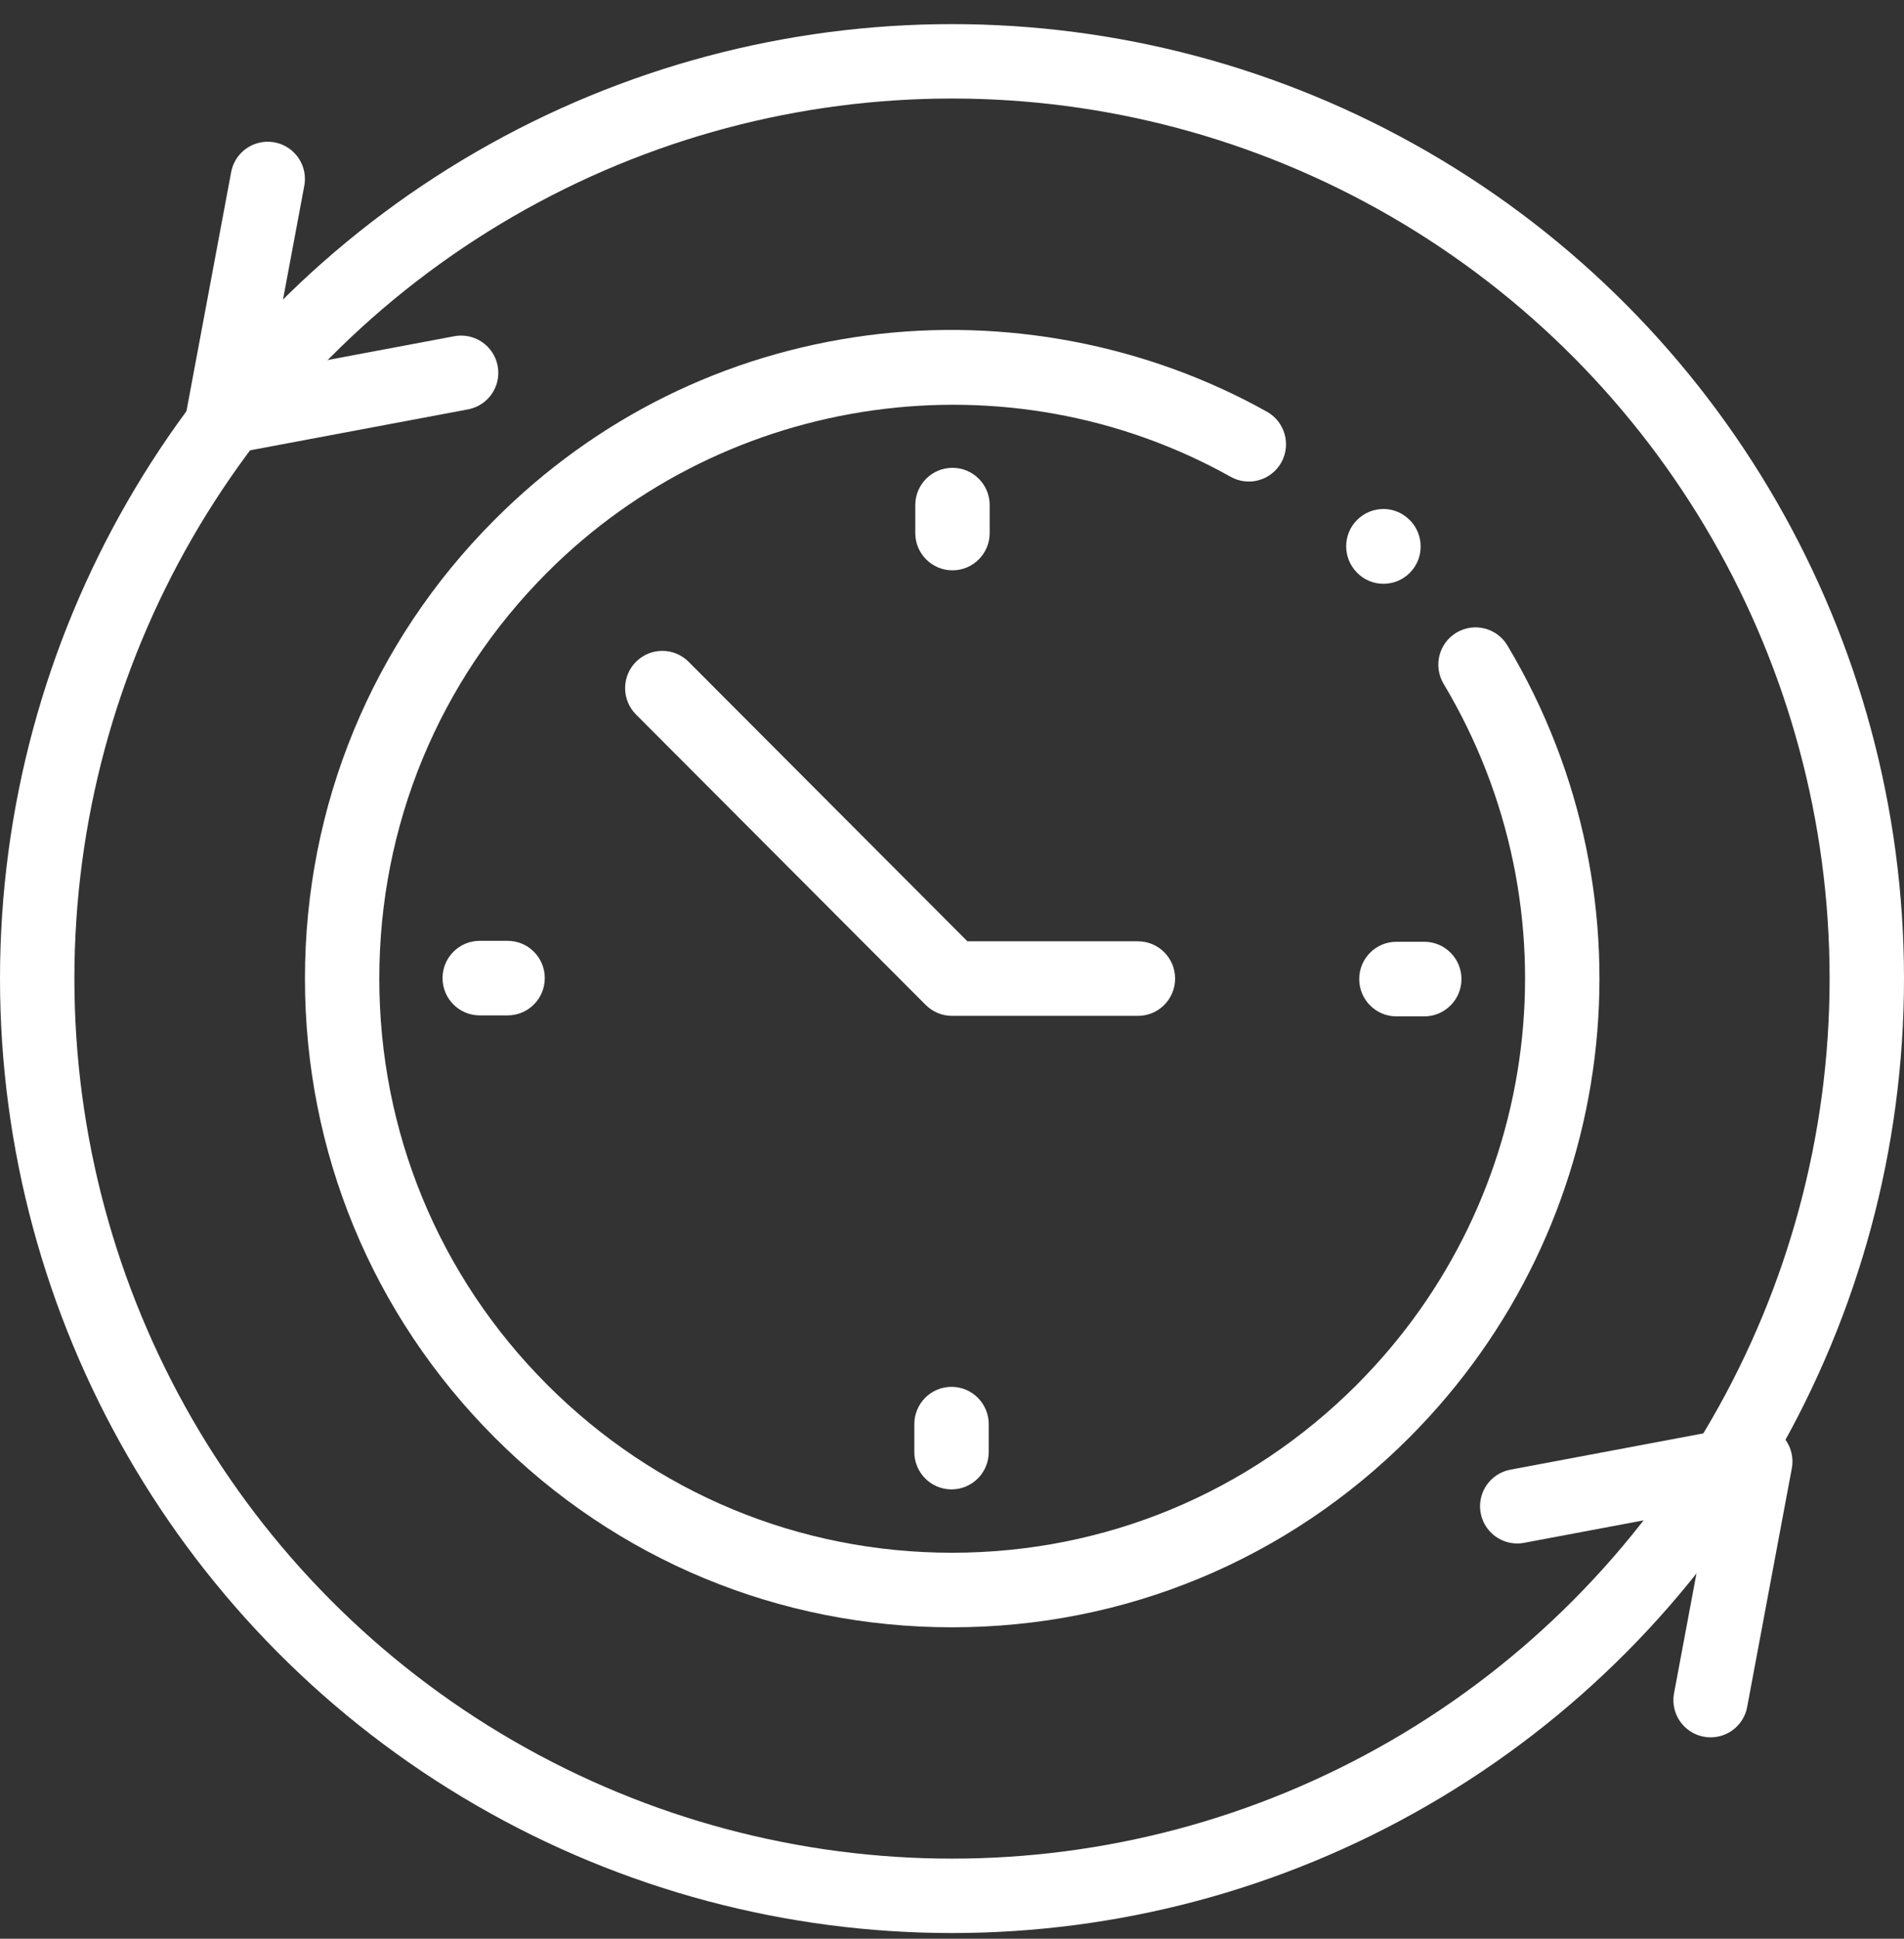 <?xml version="1.0" encoding="UTF-8"?>
<svg width="56px" height="57px" viewBox="0 0 56 57" version="1.1" xmlns="http://www.w3.org/2000/svg" xmlns:xlink="http://www.w3.org/1999/xlink">
    <rect x="0" y="0" width="56" height="57" fill="#333333" stroke="none"/>
    <!-- Generator: Sketch 52.3 (67297) - http://www.bohemiancoding.com/sketch -->
    <title>hero ico3</title>
    <desc>Created with Sketch.</desc>
    <g id="Page-1" stroke="none" stroke-width="1" fill="none" fill-rule="evenodd">
        <g id="mobi-proxy-home" transform="translate(-971, -408)">
            <g id="hero-ico3" transform="translate(971, 408)">
                <g id="Group-13">
                    <path d="M41.457,15.285 C41.031,14.857 40.342,14.859 39.915,15.286 C39.487,15.712 39.487,16.407 39.912,16.836 C39.913,16.838 39.919,16.844 39.92,16.845 C40.133,17.058 40.411,17.164 40.69,17.164 C40.969,17.164 41.249,17.057 41.463,16.844 C41.891,16.417 41.89,15.722 41.466,15.292 C41.464,15.292 41.458,15.286 41.457,15.285 Z" id="Path" fill="#FFFFFF"></path>
                    <path d="M37.686,13.596 C37.98,13.067 37.79,12.4 37.263,12.105 C33.719,10.124 29.54,9.328 25.495,9.863 C21.317,10.416 17.53,12.291 14.543,15.285 C10.948,18.887 8.969,23.677 8.969,28.771 C8.969,33.866 10.948,38.655 14.543,42.258 C18.137,45.861 22.917,47.844 28,47.844 C33.083,47.844 37.863,45.861 41.457,42.258 C47.641,36.06 48.825,26.487 44.336,18.978 C44.026,18.458 43.354,18.29 42.835,18.601 C42.317,18.912 42.149,19.585 42.459,20.105 C46.432,26.75 45.384,35.222 39.91,40.708 C36.729,43.896 32.499,45.652 28,45.652 C23.501,45.652 19.271,43.896 16.09,40.708 C12.908,37.52 11.156,33.28 11.156,28.771 C11.156,24.262 12.908,20.023 16.09,16.835 C21.39,11.523 29.659,10.365 36.198,14.019 C36.725,14.314 37.391,14.124 37.686,13.596 Z" id="Path" fill="#FFFFFF"></path>
                    <path d="M29.108,15.672 L29.108,14.85 C29.108,14.245 28.618,13.754 28.014,13.754 C27.41,13.754 26.92,14.245 26.92,14.85 L26.92,15.672 C26.92,16.278 27.41,16.768 28.014,16.768 C28.618,16.768 29.108,16.278 29.108,15.672 Z" id="Path" fill="#FFFFFF"></path>
                    <path d="M26.892,41.87 L26.892,42.692 C26.892,43.298 27.382,43.789 27.986,43.789 C28.59,43.789 29.08,43.298 29.08,42.692 L29.08,41.87 C29.08,41.265 28.59,40.774 27.986,40.774 C27.382,40.774 26.892,41.265 26.892,41.87 Z" id="Path" fill="#FFFFFF"></path>
                    <path d="M39.977,28.785 C39.977,29.39 40.466,29.882 41.07,29.882 L41.891,29.882 C42.495,29.882 42.984,29.39 42.984,28.785 C42.984,28.18 42.495,27.689 41.891,27.689 L41.07,27.689 C40.466,27.689 39.977,28.18 39.977,28.785 Z" id="Path" fill="#FFFFFF"></path>
                    <path d="M14.109,27.661 C13.505,27.661 13.016,28.152 13.016,28.757 C13.016,29.363 13.505,29.853 14.109,29.853 L14.93,29.853 C15.534,29.853 16.023,29.363 16.023,28.757 C16.023,28.152 15.534,27.661 14.93,27.661 L14.109,27.661 Z" id="Path" fill="#FFFFFF"></path>
                    <path d="M34.562,28.771 C34.562,28.166 34.073,27.675 33.469,27.675 L28.453,27.675 L20.253,19.457 C19.826,19.029 19.133,19.029 18.706,19.457 C18.279,19.885 18.279,20.579 18.706,21.007 L27.227,29.546 C27.432,29.752 27.71,29.867 28,29.867 L33.469,29.867 C34.073,29.867 34.562,29.377 34.562,28.771 Z" id="Path" fill="#FFFFFF"></path>
                    <ellipse id="Oval" stroke="#FFFFFF" stroke-width="2.188" cx="28" cy="28.771" rx="26.906" ry="26.968"></ellipse>
                </g>
                <polyline id="Path-2" stroke="#FFFFFF" stroke-width="2.188" stroke-linecap="round" stroke-linejoin="round" points="44.625 44.285 51.625 42.969 50.312 49.985"></polyline>
                <polyline id="Path-2" stroke="#FFFFFF" stroke-width="2.188" stroke-linecap="round" stroke-linejoin="round" transform="translate(10.062, 8.769) scale(-1, -1) translate(-10.062, -8.769) " points="6.562 6.577 13.562 5.262 12.25 12.277"></polyline>
            </g>
        </g>
    </g>
</svg>